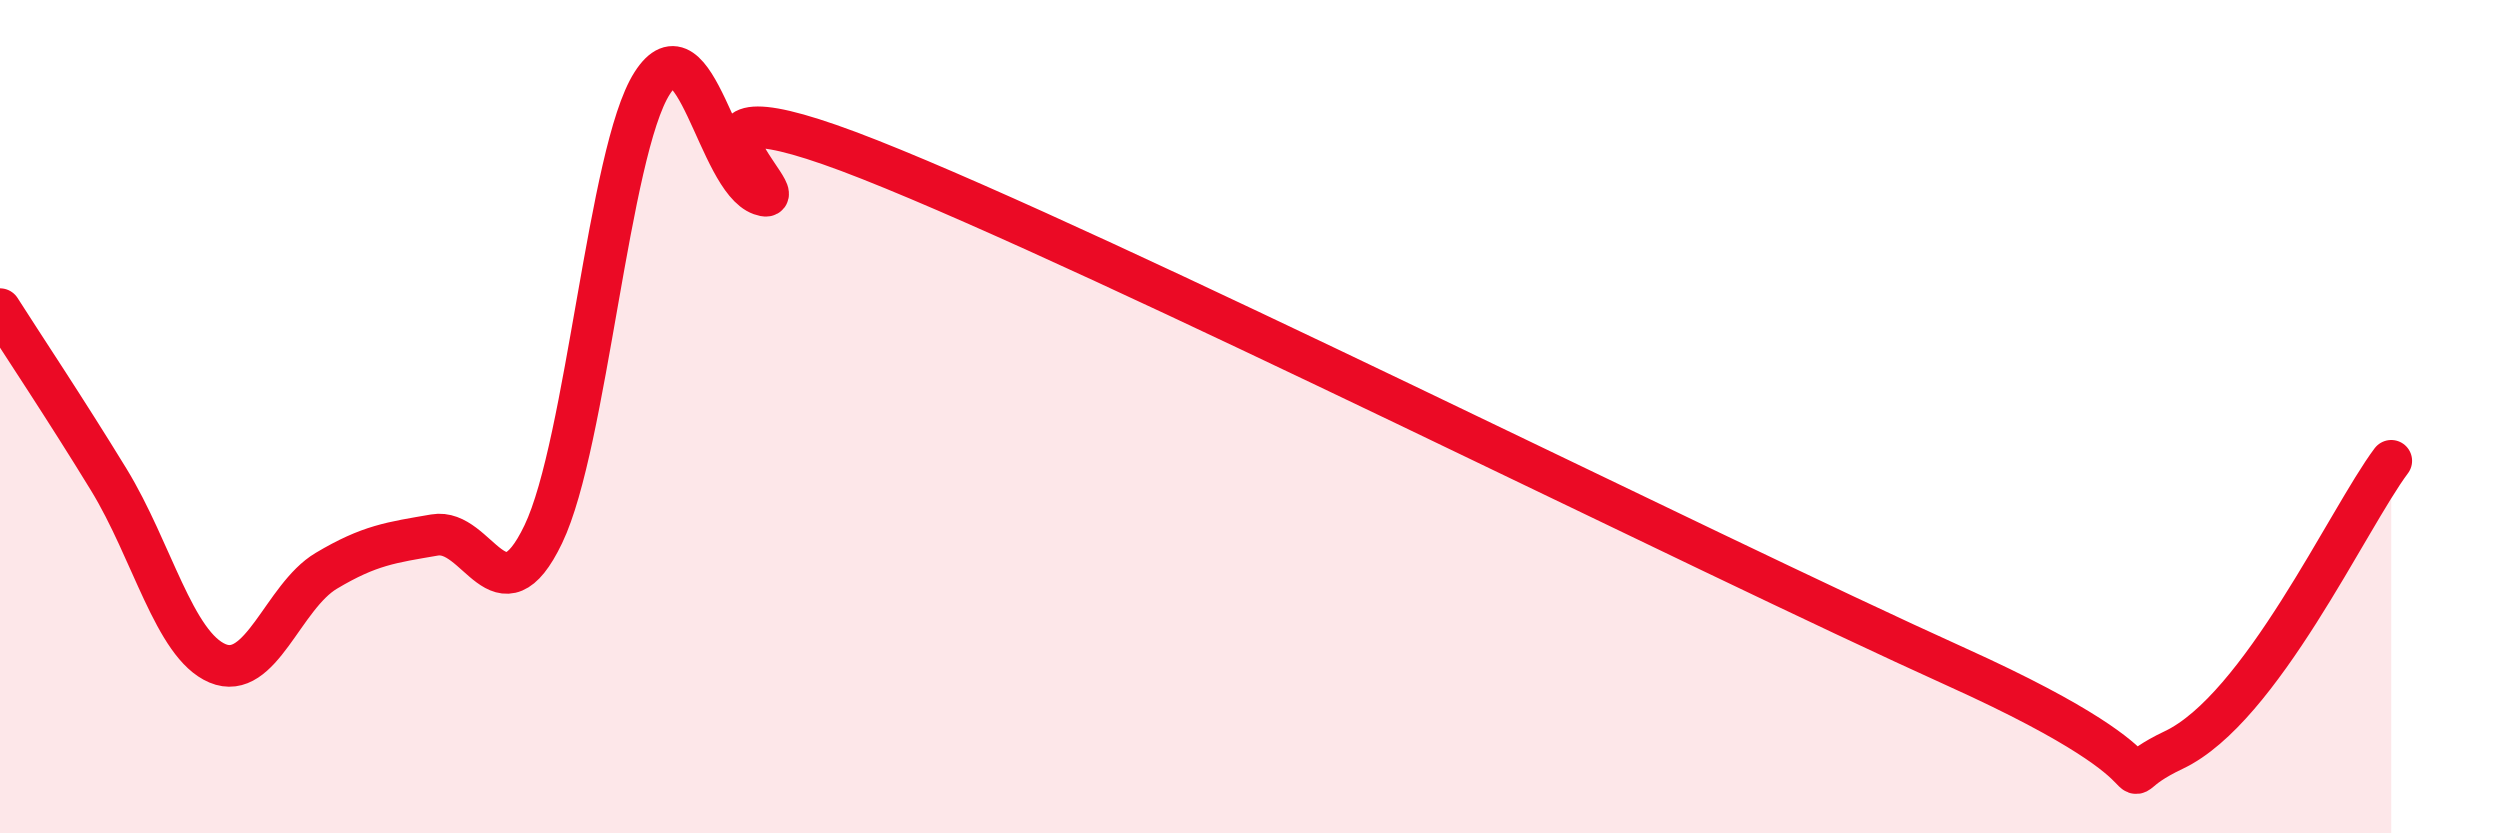
    <svg width="60" height="20" viewBox="0 0 60 20" xmlns="http://www.w3.org/2000/svg">
      <path
        d="M 0,7.42 C 0.52,8.24 1.57,9.81 2.61,11.51 C 3.65,13.21 4.18,15.48 5.22,15.92 C 6.26,16.36 6.79,14.32 7.83,13.7 C 8.87,13.08 9.39,13.02 10.43,12.84 C 11.47,12.66 12,14.99 13.04,12.82 C 14.08,10.65 14.61,3.63 15.65,2 C 16.69,0.37 17.22,4.3 18.26,4.67 C 19.3,5.04 15.13,1.56 20.87,3.83 C 26.61,6.1 40.7,13.18 46.96,16.01 C 53.22,18.84 50.08,18.99 52.17,18 C 54.26,17.01 56.35,12.45 57.39,11.06L57.39 20L0 20Z"
        fill="#EB0A25"
        opacity="0.1"
        stroke-linecap="round"
        stroke-linejoin="round"
      />
      <path
        d="M 0,7.42 C 0.52,8.24 1.57,9.81 2.61,11.51 C 3.65,13.21 4.18,15.48 5.22,15.92 C 6.26,16.36 6.79,14.32 7.83,13.7 C 8.87,13.08 9.39,13.02 10.43,12.84 C 11.47,12.66 12,14.99 13.04,12.82 C 14.08,10.65 14.61,3.63 15.65,2 C 16.69,0.37 17.22,4.3 18.26,4.67 C 19.3,5.04 15.13,1.56 20.87,3.83 C 26.61,6.1 40.7,13.18 46.96,16.01 C 53.22,18.84 50.08,18.99 52.17,18 C 54.26,17.01 56.35,12.45 57.39,11.06"
        stroke="#EB0A25"
        stroke-width="1"
        fill="none"
        stroke-linecap="round"
        stroke-linejoin="round"
      />
    </svg>
  